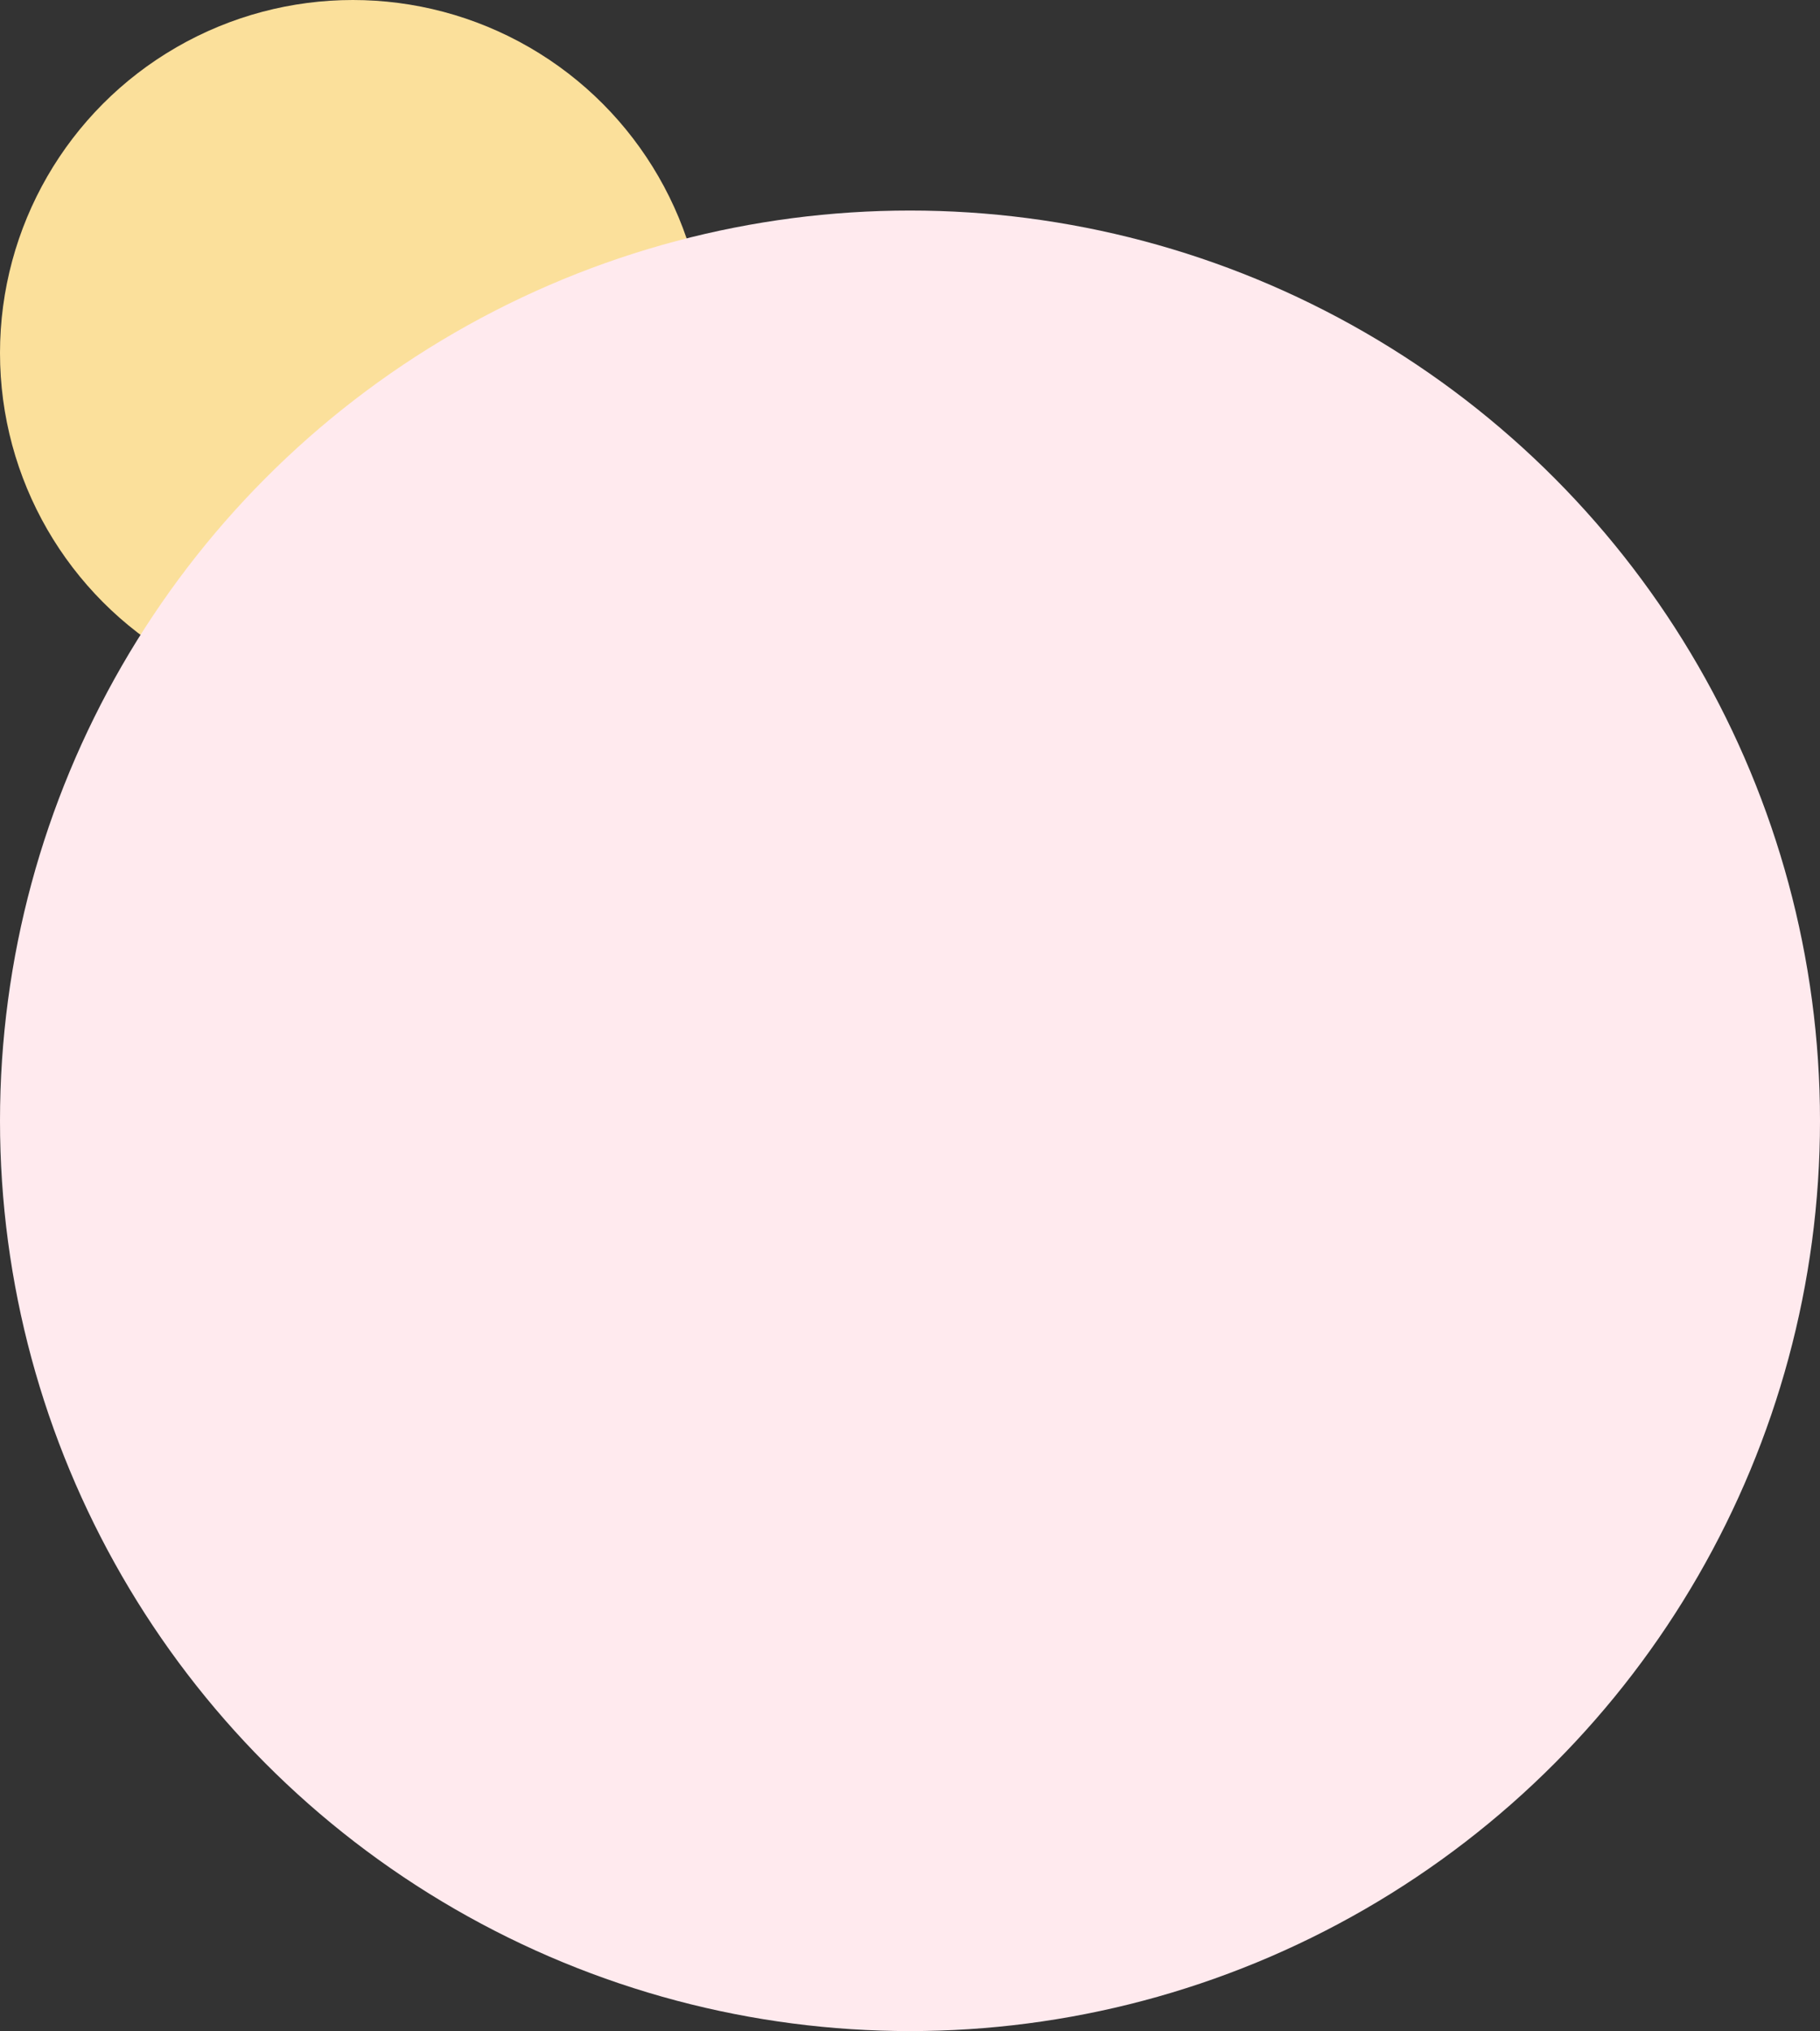 <svg viewBox="0 0 147 164" fill="none" xmlns="http://www.w3.org/2000/svg">
  <rect x="0" y="0" width="147" height="164" fill="#333333" stroke="none"/>
  <circle cx="28.5" cy="28.5" r="28.5" fill="#FBE09B"/>
  <circle cx="73.5" cy="90.5" r="73.5" fill="#FFEAEE"/>
</svg>
